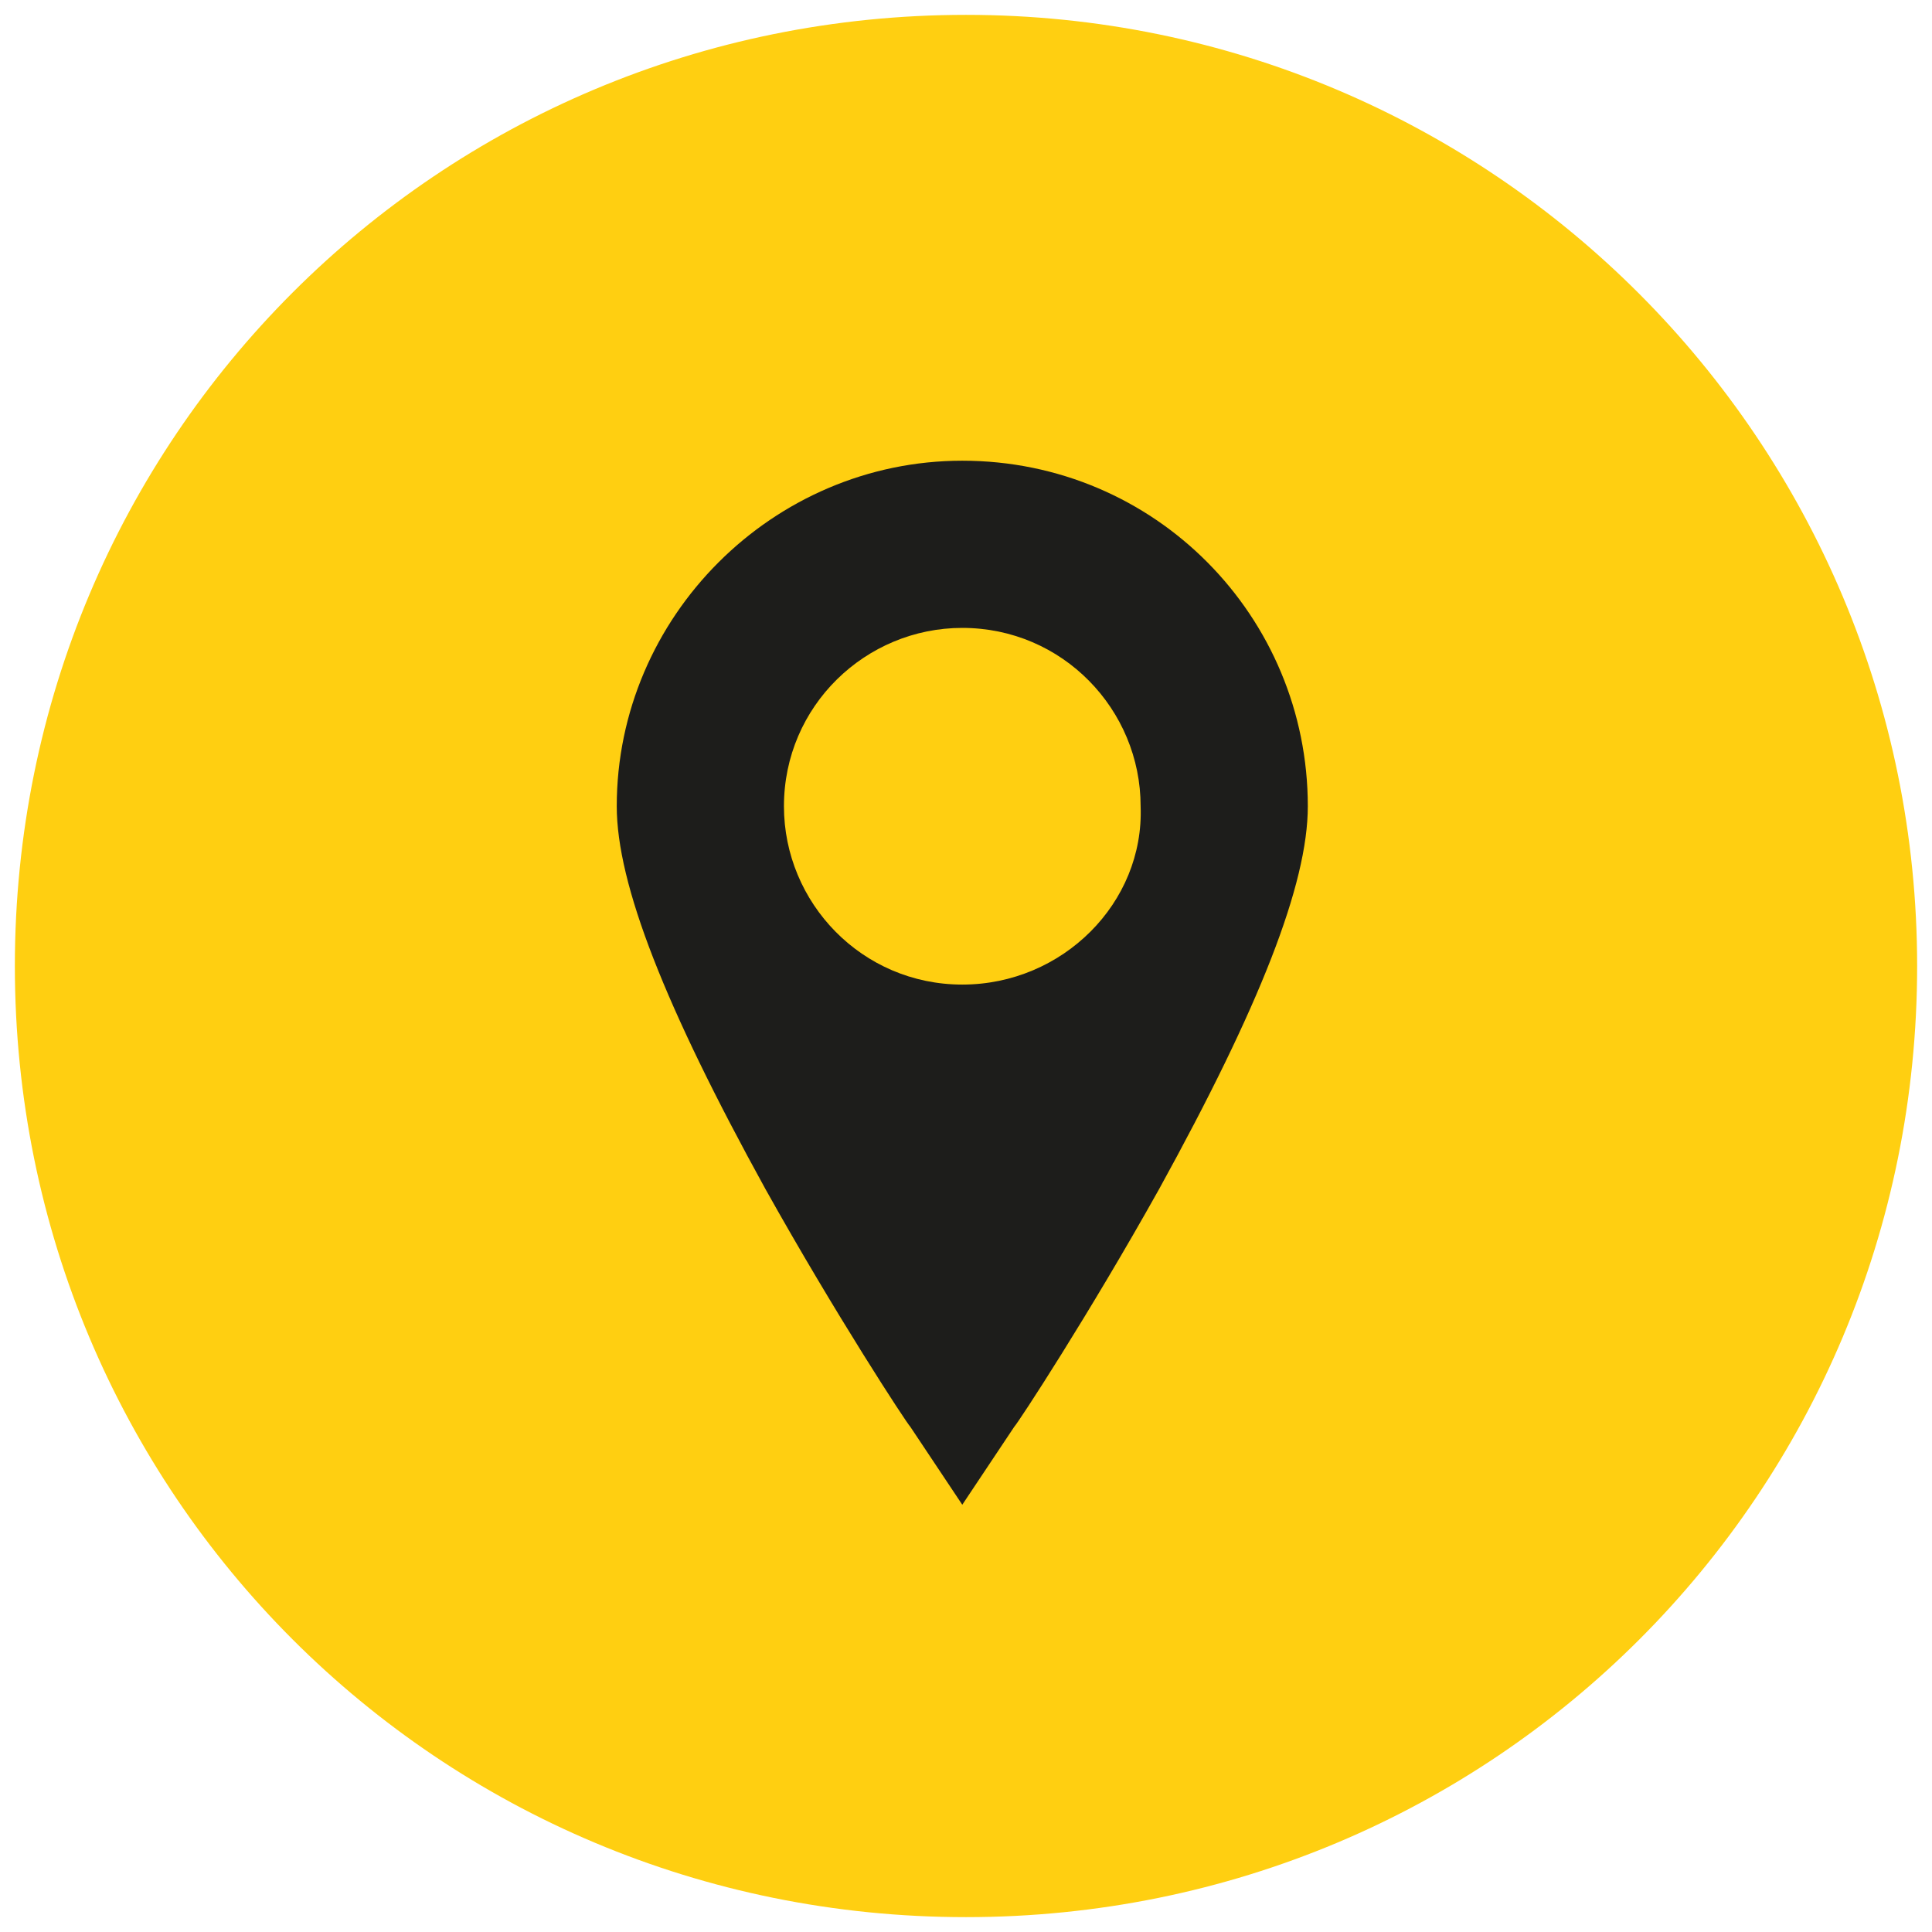 <?xml version="1.0" encoding="UTF-8"?> <!-- Generator: Adobe Illustrator 23.0.5, SVG Export Plug-In . SVG Version: 6.00 Build 0) --> <svg xmlns="http://www.w3.org/2000/svg" xmlns:xlink="http://www.w3.org/1999/xlink" id="Слой_1" x="0px" y="0px" viewBox="0 0 52 52" style="enable-background:new 0 0 52 52;" xml:space="preserve"> <style type="text/css"> .st0{fill:#FFCF11;} .st1{fill:#1D1D1B;} </style> <g> <path class="st0" d="M26,51.6L26,51.6C11.8,51.6,0.4,40.2,0.4,26v0C0.4,11.8,11.8,0.4,26,0.4h0c14.2,0,25.6,11.5,25.6,25.6v0 C51.6,40.2,40.2,51.6,26,51.6z"></path> <g id="XMLID_39_"> <path id="XMLID_40_" class="st1" d="M25.9,12.4c-5.1,0-9.3,4.2-9.3,9.3c0,2.1,1.3,5.4,4,10.3c1.9,3.4,3.8,6.3,3.9,6.4l1.4,2.1 l1.4-2.1c0.1-0.1,2-3,3.9-6.4c2.7-4.9,4-8.2,4-10.3C35.2,16.6,31.1,12.4,25.9,12.4L25.9,12.4z M25.9,26.5c-2.7,0-4.8-2.2-4.8-4.8 c0-2.7,2.2-4.8,4.8-4.8c2.7,0,4.8,2.2,4.8,4.8C30.8,24.3,28.6,26.5,25.9,26.5L25.9,26.5z M25.9,26.5"></path> </g> </g> </svg> 